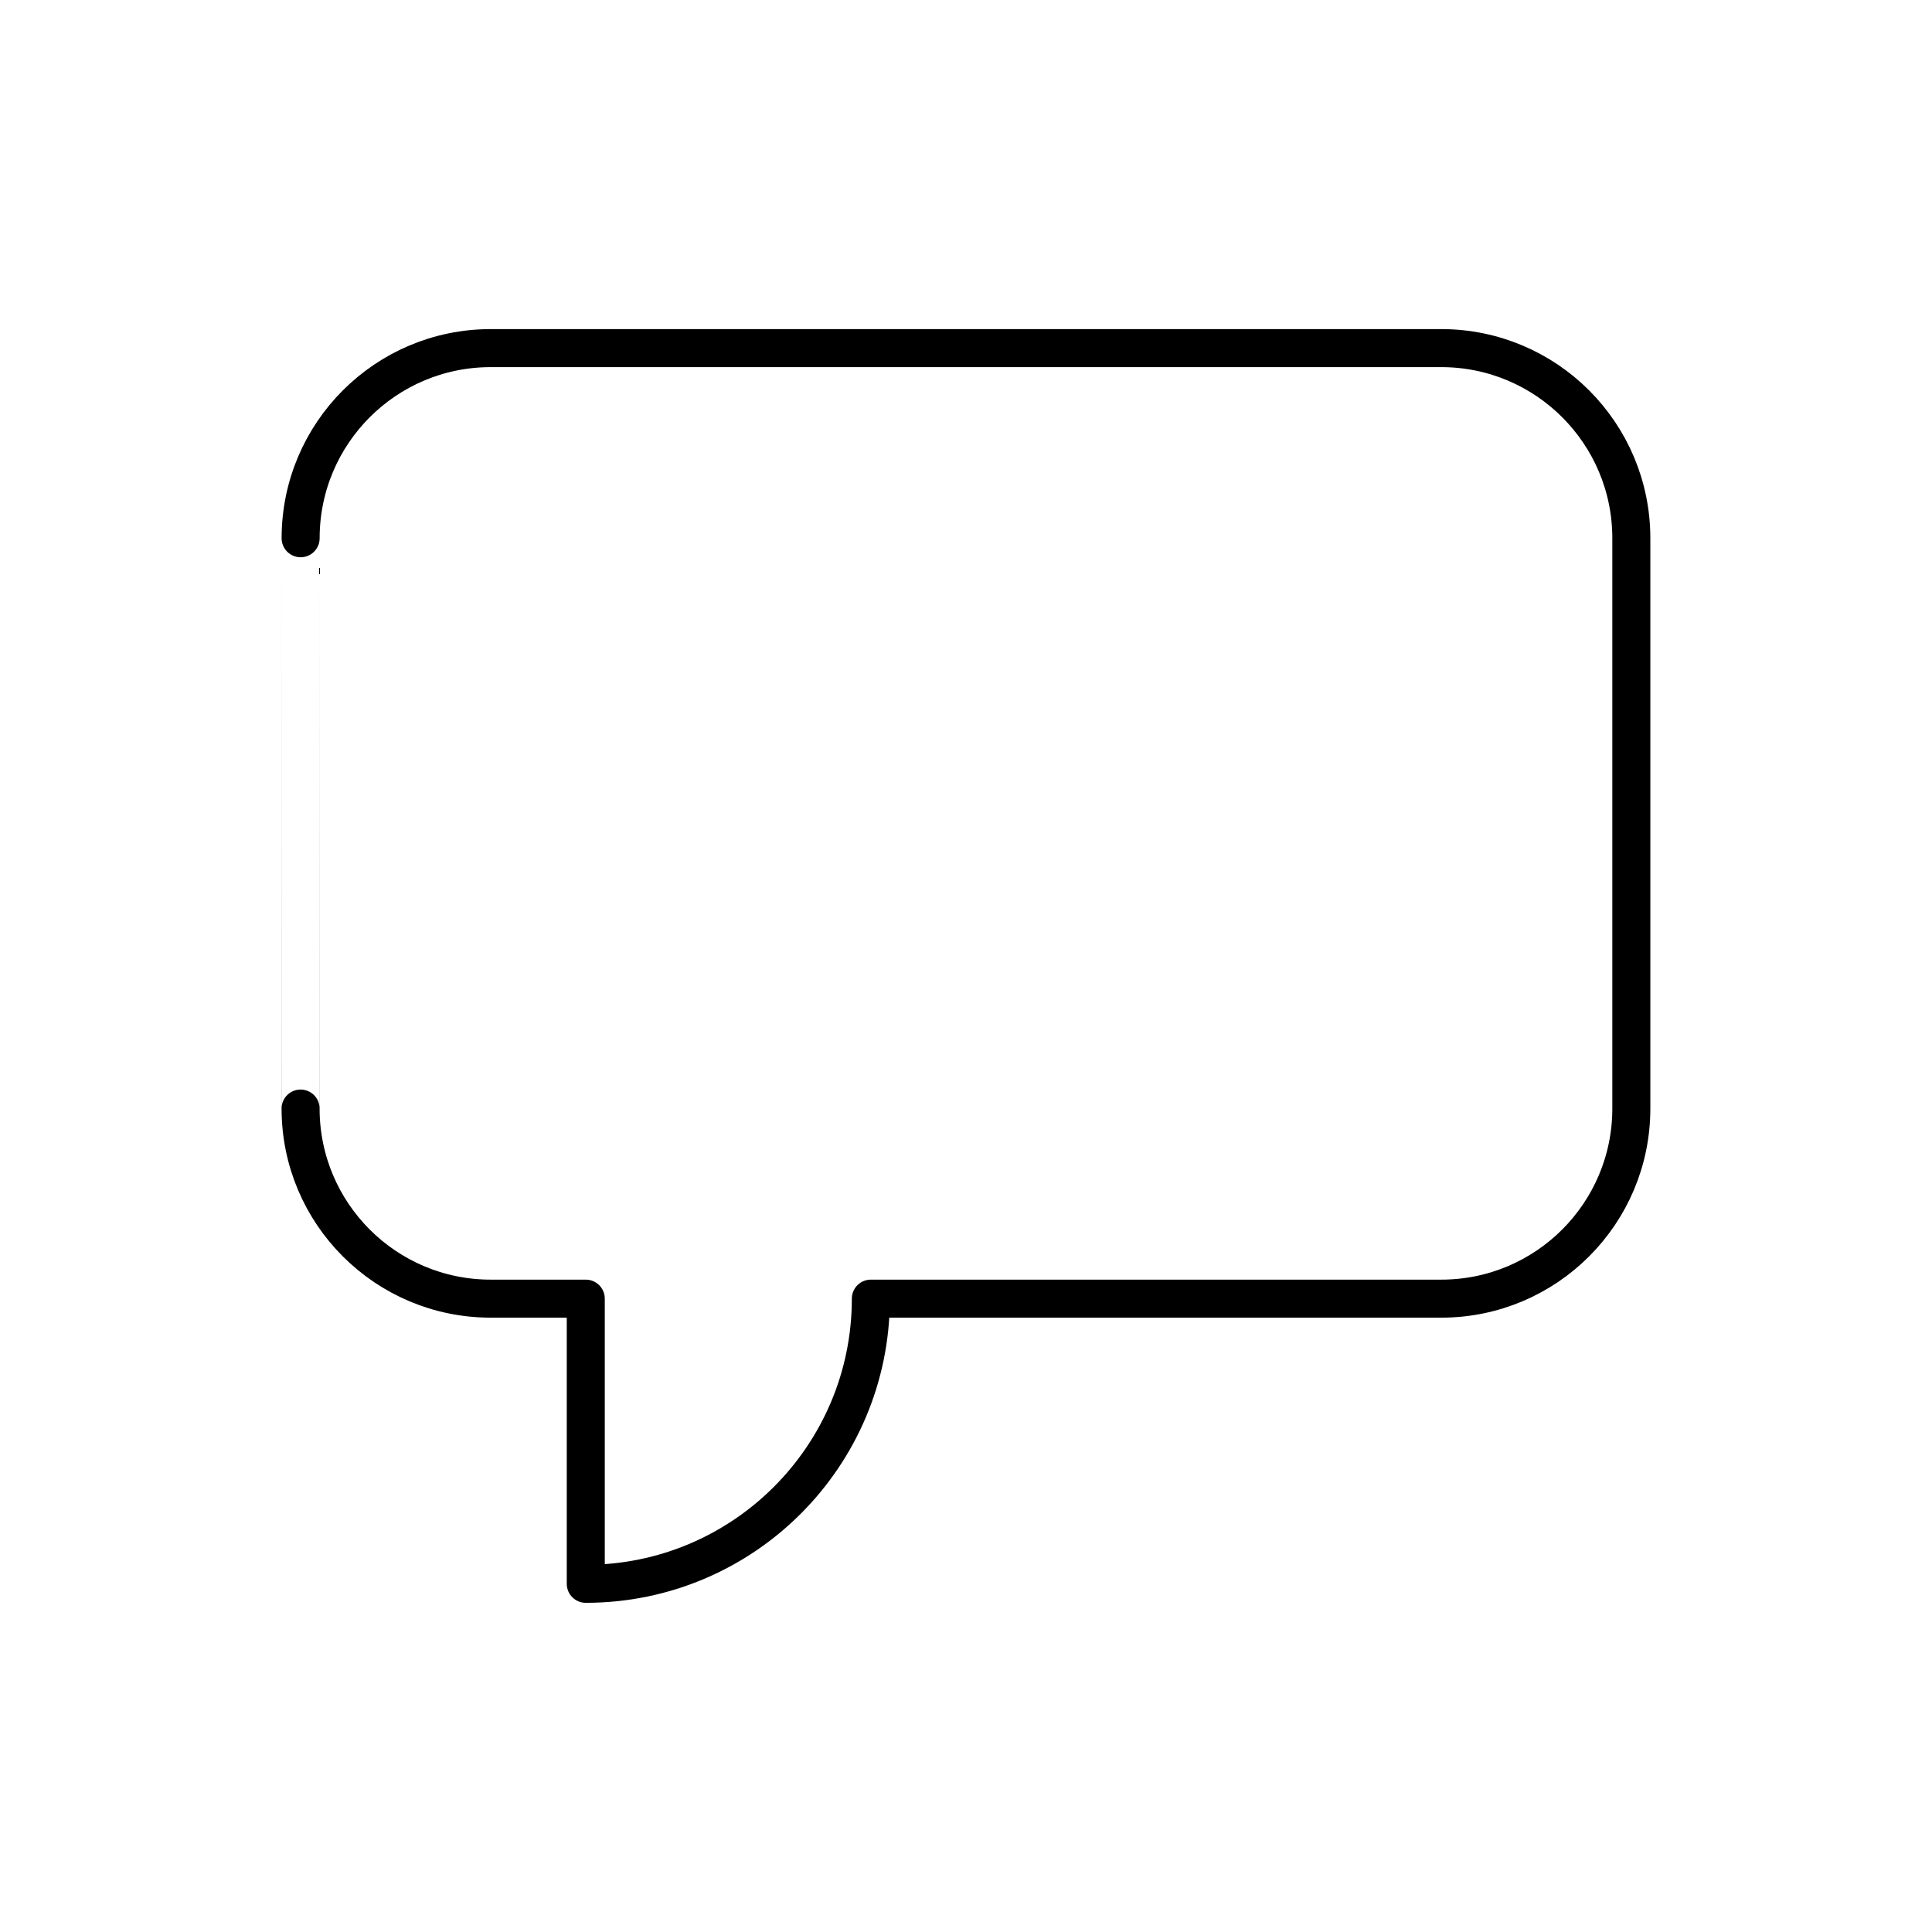 <?xml version="1.0" encoding="UTF-8"?>
<!-- Uploaded to: ICON Repo, www.svgrepo.com, Generator: ICON Repo Mixer Tools -->
<svg width="800px" height="800px" version="1.1" viewBox="144 144 512 512" xmlns="http://www.w3.org/2000/svg">
 <path transform="matrix(5.038 0 0 5.038 148.09 148.09)" d="m29.997 67.5h-4.997c-5.522 0-10-4.477-10-9.999 0 0 0.002-30.001 0.002-30 0-5.522 4.476-10.001 9.999-10.001h50.001c5.521 0 9.998 4.478 9.998 10v30.001c0 5.522-4.477 9.999-9.998 9.999h-30.005c0 8.282-6.715 15-14.996 15v-15zm0 0" fill="none" stroke="#000000" stroke-linecap="round" stroke-linejoin="round" stroke-miterlimit="10" stroke-width="2"/>
</svg>